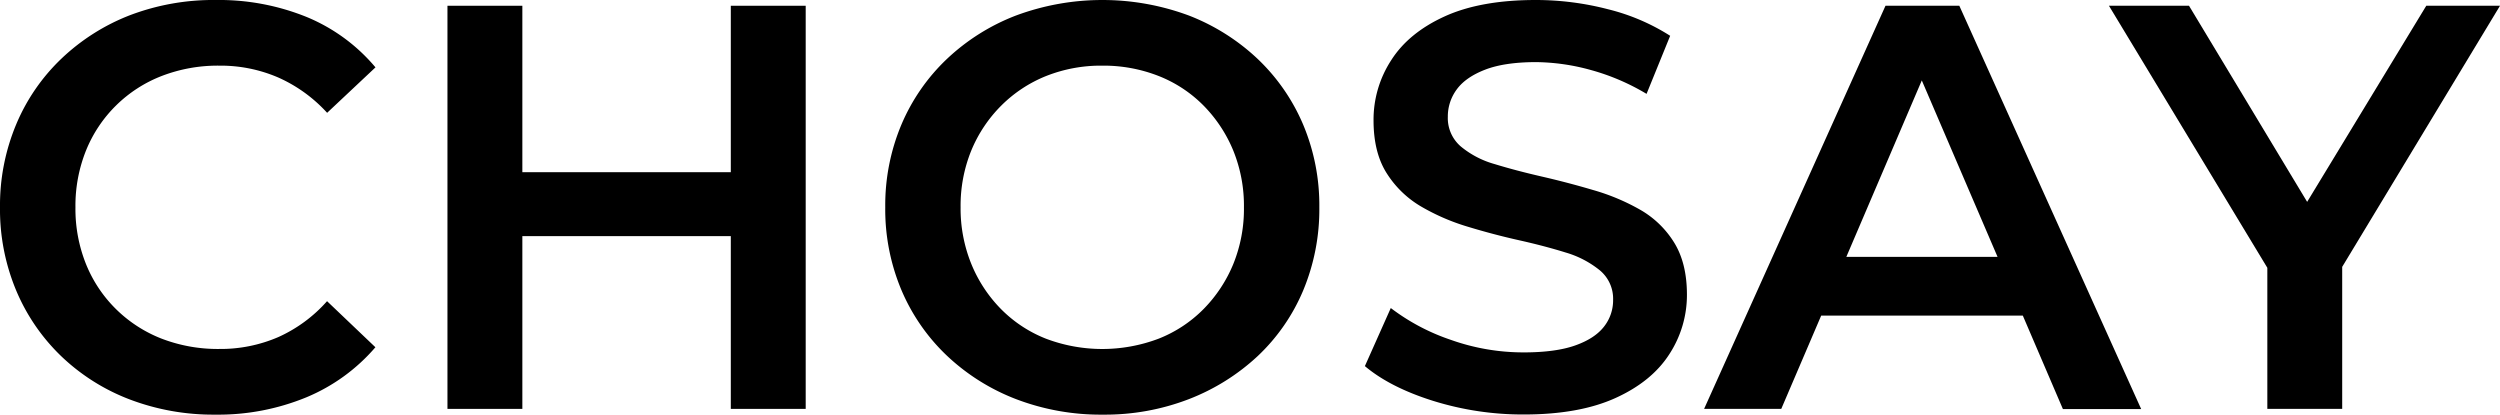 <svg xmlns="http://www.w3.org/2000/svg" viewBox="0 0 990.14 164.23">
  <title>Element 1</title>
  <g id="Ebene_2" data-name="Ebene 2">
    <g id="Ebene_1-2" data-name="Ebene 1">
      <g>
        <path d="M46,41.74A53.11,53.11,0,0,1,64,30.11,61.74,61.74,0,0,1,86.9,26a57.55,57.55,0,0,1,23.27,4.68,58.12,58.12,0,0,1,19.39,14l19.15-18a70.92,70.92,0,0,0-27.37-20A92.53,92.53,0,0,0,85.53,0a93,93,0,0,0-34,6A82.51,82.51,0,0,0,24.41,23.15a77.11,77.11,0,0,0-18,26.12A83.15,83.15,0,0,0,0,82.11,83.24,83.24,0,0,0,6.39,115a77.9,77.9,0,0,0,17.9,26.11,80.78,80.78,0,0,0,27.14,17.11,93.12,93.12,0,0,0,33.88,6,91.72,91.72,0,0,0,36-6.85,72.94,72.94,0,0,0,27.37-19.84l-19.15-18.25a56.84,56.84,0,0,1-19.39,14.26,57.55,57.55,0,0,1-23.27,4.67A61.94,61.94,0,0,1,64,134.12a53.29,53.29,0,0,1-18-11.64A52.62,52.62,0,0,1,34.1,104.69a58.7,58.7,0,0,1-4.22-22.58A58.7,58.7,0,0,1,34.1,59.53,52.82,52.82,0,0,1,46,41.74Z"/>
        <polygon points="289.44 68.2 206.88 68.2 206.88 2.28 177.22 2.28 177.22 161.94 206.88 161.94 206.88 93.52 289.44 93.52 289.44 161.94 319.1 161.94 319.1 2.28 289.44 2.28 289.44 68.2"/>
        <path d="M498.15,23.38A83.68,83.68,0,0,0,470.89,6.16a98.41,98.41,0,0,0-68.54,0A83.24,83.24,0,0,0,375,23.38a77.42,77.42,0,0,0-18,26,82.37,82.37,0,0,0-6.39,32.73A82.33,82.33,0,0,0,357,114.84a77.46,77.46,0,0,0,18,26,83.4,83.4,0,0,0,27.37,17.22,93.82,93.82,0,0,0,34.44,6.16,92.3,92.3,0,0,0,34.1-6.16A84.75,84.75,0,0,0,498.15,141a76.24,76.24,0,0,0,18-26,83.41,83.41,0,0,0,6.38-32.85,82.54,82.54,0,0,0-6.38-32.73A77.71,77.71,0,0,0,498.15,23.38Zm-9.7,81.2a55.35,55.35,0,0,1-11.74,17.79,51.53,51.53,0,0,1-17.79,11.75,63,63,0,0,1-44.71,0,51.53,51.53,0,0,1-17.79-11.75,55,55,0,0,1-11.75-17.9,58.34,58.34,0,0,1-4.22-22.36,58,58,0,0,1,4.22-22.46,54.54,54.54,0,0,1,11.86-17.8,53,53,0,0,1,17.79-11.74A58.73,58.73,0,0,1,436.56,26a59.65,59.65,0,0,1,22.36,4.11,51.51,51.51,0,0,1,17.79,11.74,55.51,55.51,0,0,1,11.74,17.8,58,58,0,0,1,4.22,22.46A58,58,0,0,1,488.45,104.58Z"/>
        <path d="M649.48,83A84.21,84.21,0,0,0,631,75.27q-10.15-3-20.42-5.36T592,65a36.38,36.38,0,0,1-13.45-7,14.79,14.79,0,0,1-5.13-11.75A18,18,0,0,1,577,35.35q3.54-4.79,11.18-7.75t20-3A84,84,0,0,1,630,27.71a88.2,88.2,0,0,1,22.13,9.47l9.35-23A82.52,82.52,0,0,0,636.82,3.65,113.81,113.81,0,0,0,608.31,0q-21.9,0-36.15,6.5T551,23.84a43.18,43.18,0,0,0-7,23.83q0,12.78,5.25,21a39.94,39.94,0,0,0,13.57,13.11,84.6,84.6,0,0,0,18.47,8q10.15,3.09,20.3,5.36T620.06,100a38.7,38.7,0,0,1,13.57,7.07,14.62,14.62,0,0,1,5.25,11.74,16.78,16.78,0,0,1-3.65,10.61q-3.66,4.68-11.41,7.41t-20.3,2.74a85.84,85.84,0,0,1-29-5A83,83,0,0,1,550.83,122l-10.26,23q10,8.43,27.14,13.8a119.19,119.19,0,0,0,35.81,5.36q21.9,0,36.27-6.51t21.33-17.33a42.89,42.89,0,0,0,7-23.61q0-12.54-5.13-20.75A37.91,37.91,0,0,0,649.48,83Z"/>
        <path d="M746.76,2.28,674.92,161.94h30.56L721.29,125h79.86l15.87,37h31L776,2.28Zm-15.51,99.45,29.89-69.88,30,69.88Z"/>
        <polygon points="990.14 2.28 960.94 2.28 913.76 79.95 866.97 2.28 835.26 2.28 897.99 106.06 897.99 161.94 927.64 161.94 927.64 105.69 990.14 2.28"/>
      </g>
    </g>
  </g>
</svg>
